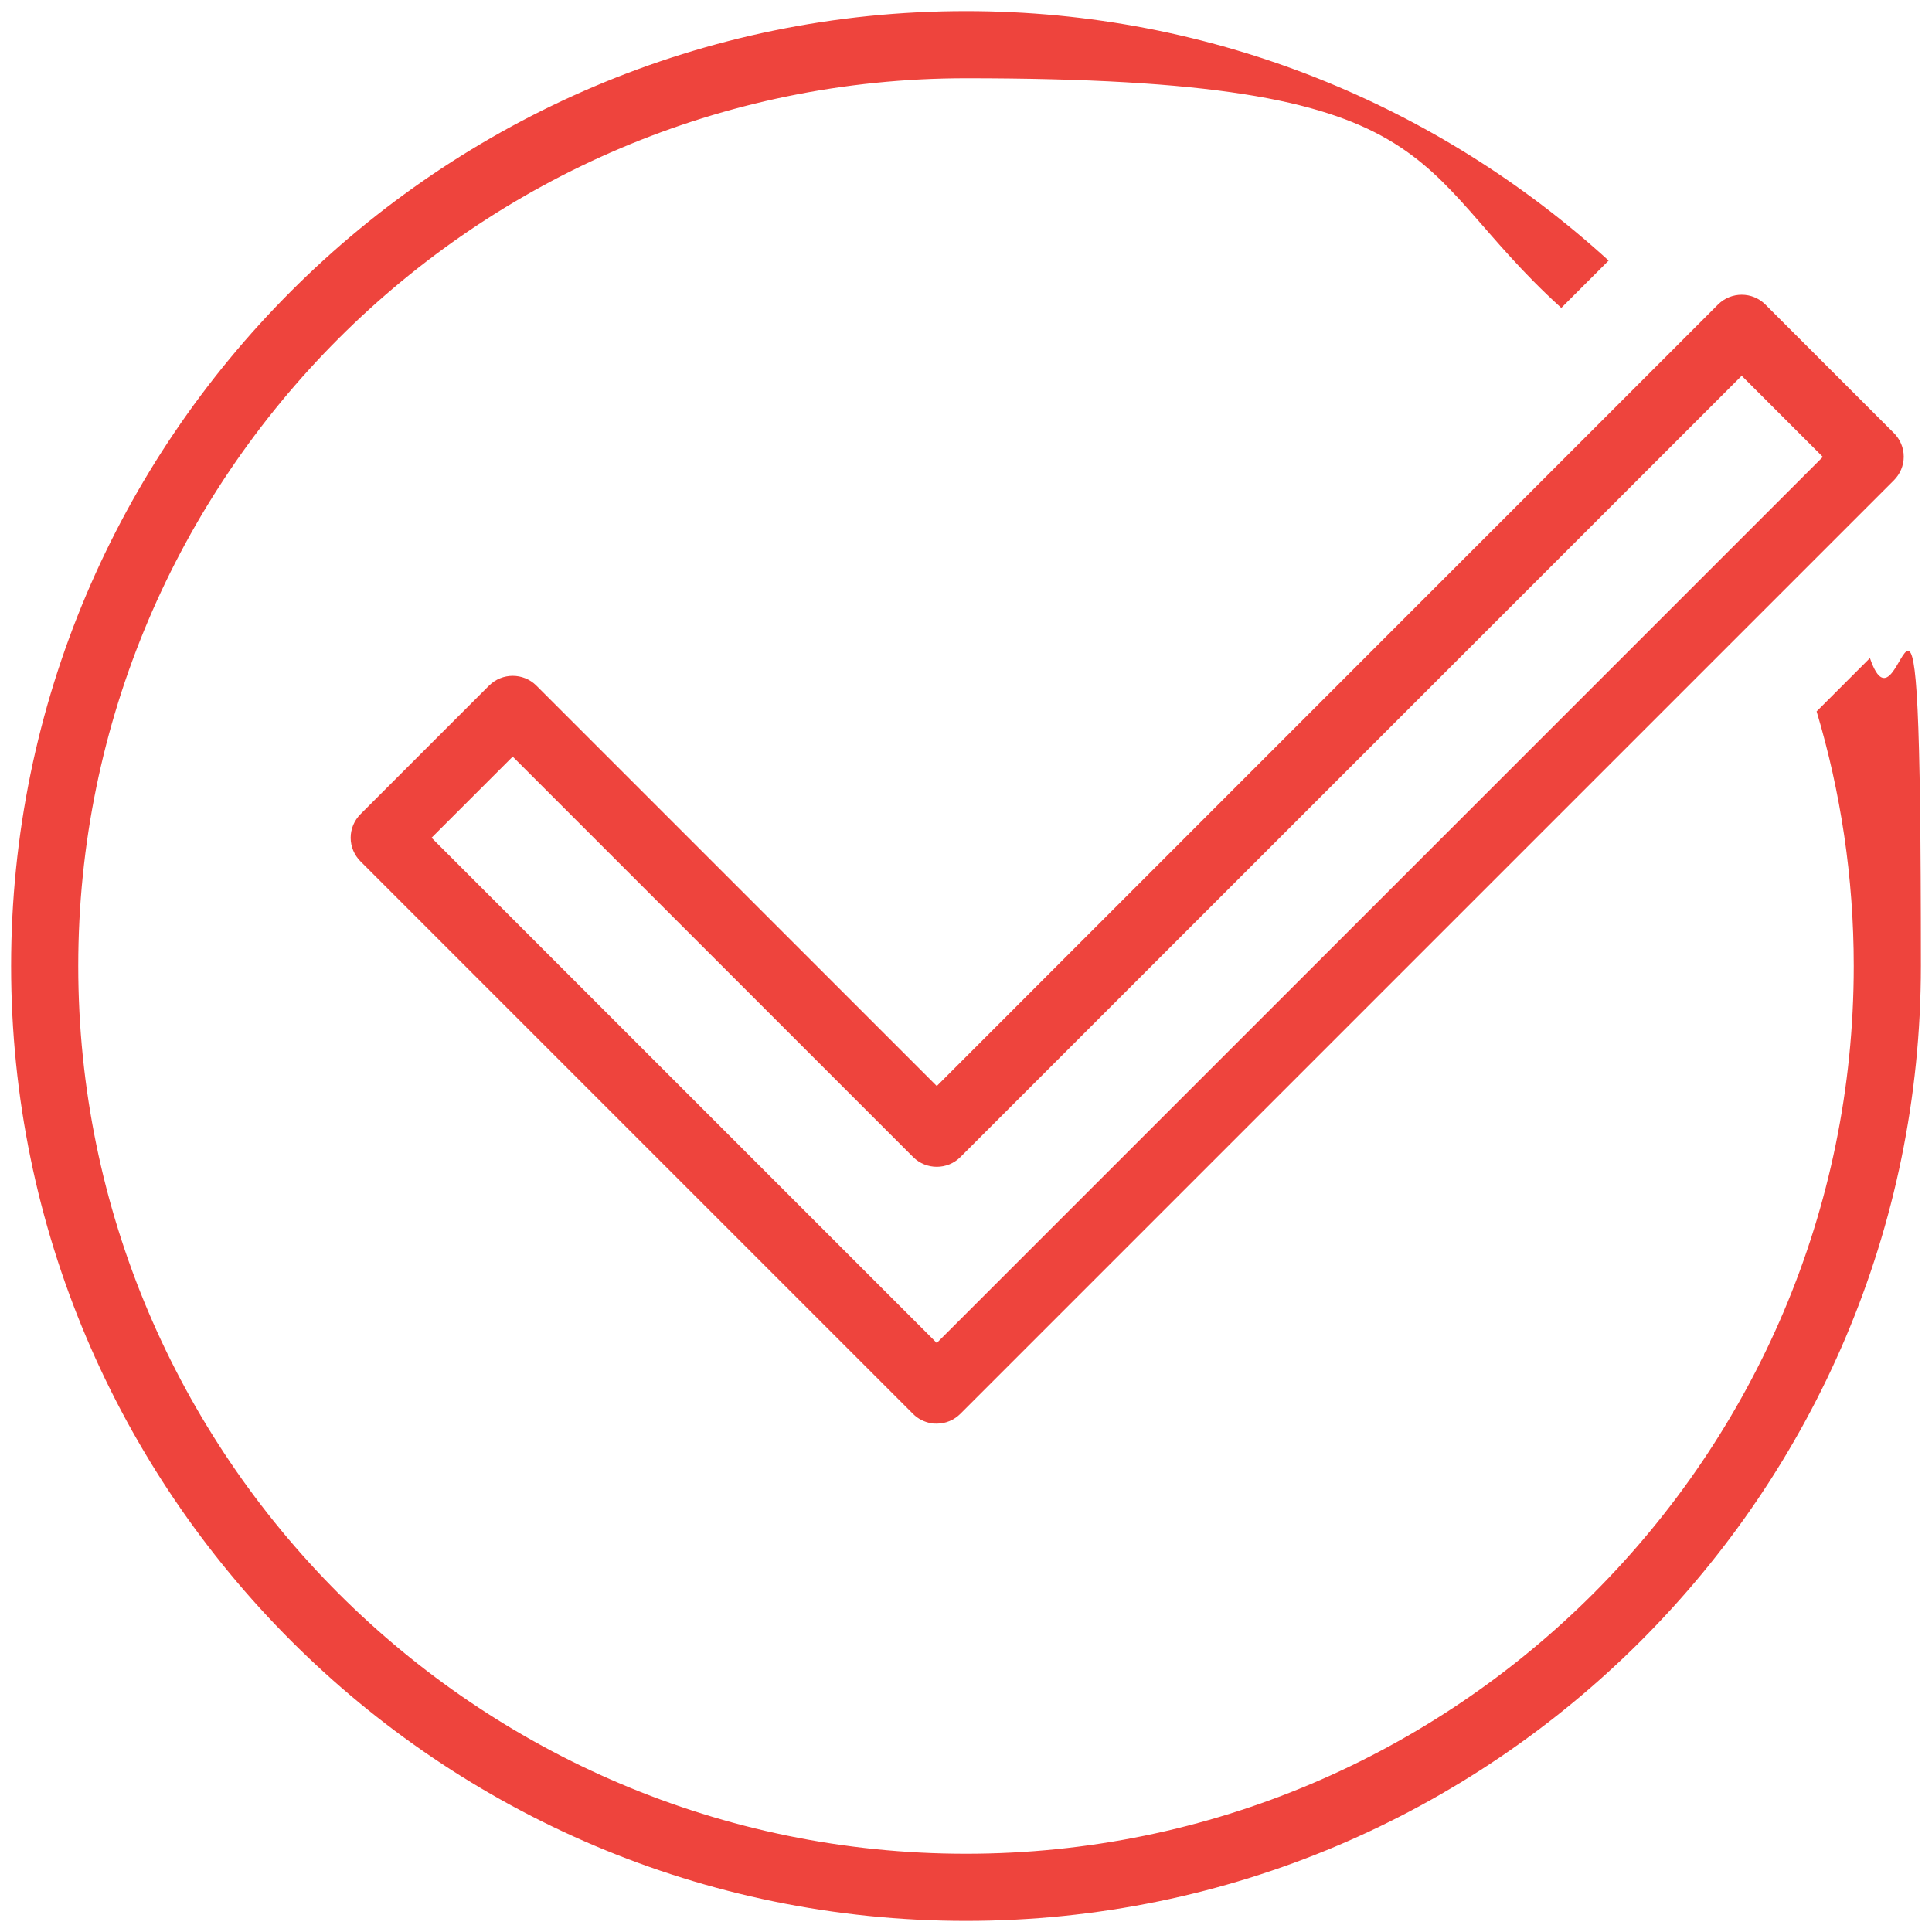 <?xml version="1.0" encoding="UTF-8"?> <svg xmlns="http://www.w3.org/2000/svg" id="CHECK" version="1.1" viewBox="0 0 800 800"><defs><style> .st0 { fill: #ee443d; } </style></defs><path class="st0" d="M387.9,589.5c-.9,0-1.7,0-2.5-.2-2.7-.5-5.3-1.8-7.3-3.8l-228.8-228.8c-2.6-2.6-4.1-6.1-4.1-9.8s1.5-7.2,4.1-9.8l53.2-53.2c5.4-5.4,14.2-5.4,19.6,0l165.8,165.8L711.4,126.1c5.4-5.4,14.2-5.4,19.6,0l53.2,53.2c2.6,2.6,4.1,6.1,4.1,9.8s-1.5,7.2-4.1,9.8l-386.5,386.5c-2.6,2.6-6.1,4.1-9.8,4.1ZM178.6,346.8l209.3,209.3,366.9-366.9-33.6-33.6-323.5,323.5c-5.4,5.4-14.2,5.4-19.6,0l-165.8-165.8-33.6,33.6Z"></path><path class="st0" d="M752.2,294.5c10,33.4,15.4,68.8,15.4,105.5,0,202.7-164.9,367.6-367.6,367.6S32.4,602.7,32.4,400,197.3,32.4,400,32.4s181.2,36,246.5,95.1l19.6-19.6C595.8,43.8,502.4,4.6,400,4.6,182,4.6,4.6,182,4.6,400s177.4,395.4,395.4,395.4,395.4-177.4,395.4-395.4-7.4-87.5-21.1-127.5l-22.1,22.1Z"></path></svg> 